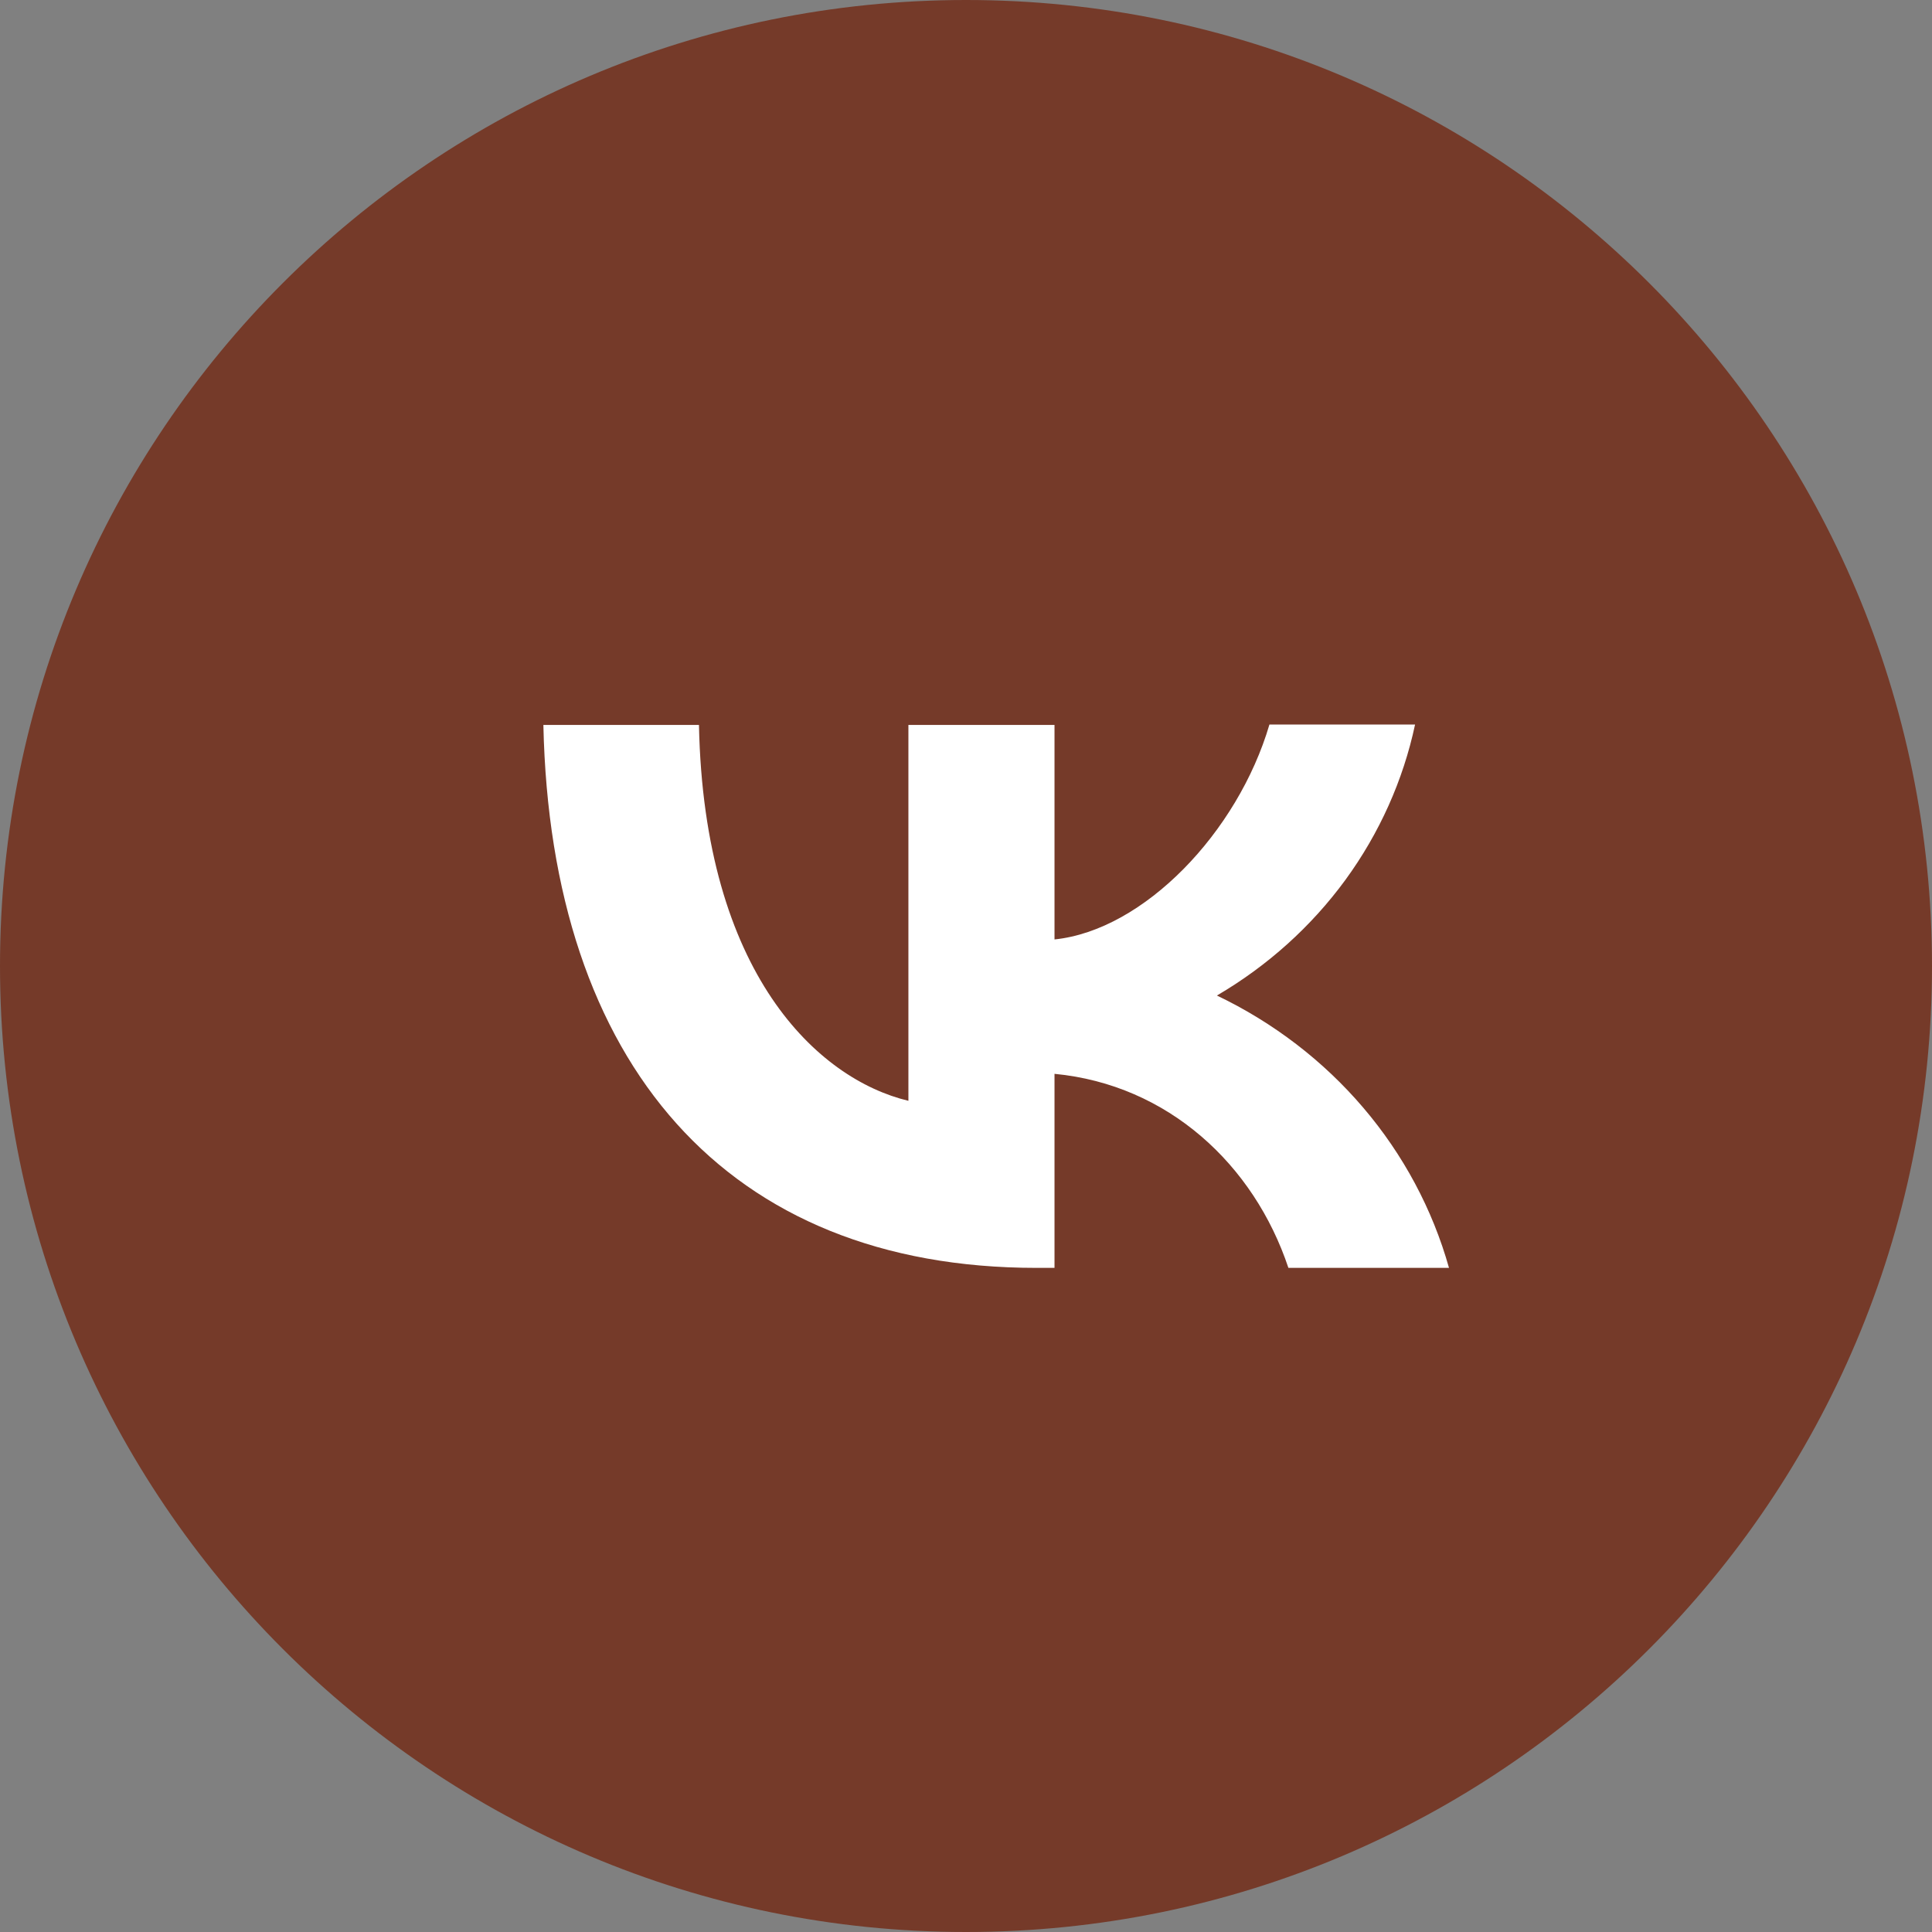 <?xml version="1.0" encoding="UTF-8"?> <svg xmlns="http://www.w3.org/2000/svg" width="32" height="32" viewBox="0 0 32 32" fill="none"><rect x="0" y="0" width="32" height="32" fill="#808080" stroke="none"/><path d="M32 16C32 7.163 24.837 0 16 0C7.163 0 0 7.163 0 16C0 24.837 7.163 32 16 32C24.837 32 32 24.837 32 16Z" fill="#753A29"></path><path d="M17.167 21C12.042 21 9.12 17.628 9 12.007H11.577C11.66 16.129 13.548 17.873 15.046 18.233V12.007H17.466V15.56C18.943 15.408 20.501 13.787 21.026 12H23.438C23.241 12.925 22.848 13.801 22.284 14.574C21.719 15.346 20.995 15.998 20.156 16.489C21.092 16.937 21.919 17.571 22.581 18.348C23.244 19.126 23.727 20.03 24 21H21.34C20.771 19.292 19.347 17.966 17.466 17.786V21H17.174H17.167Z" fill="white"></path></svg> 